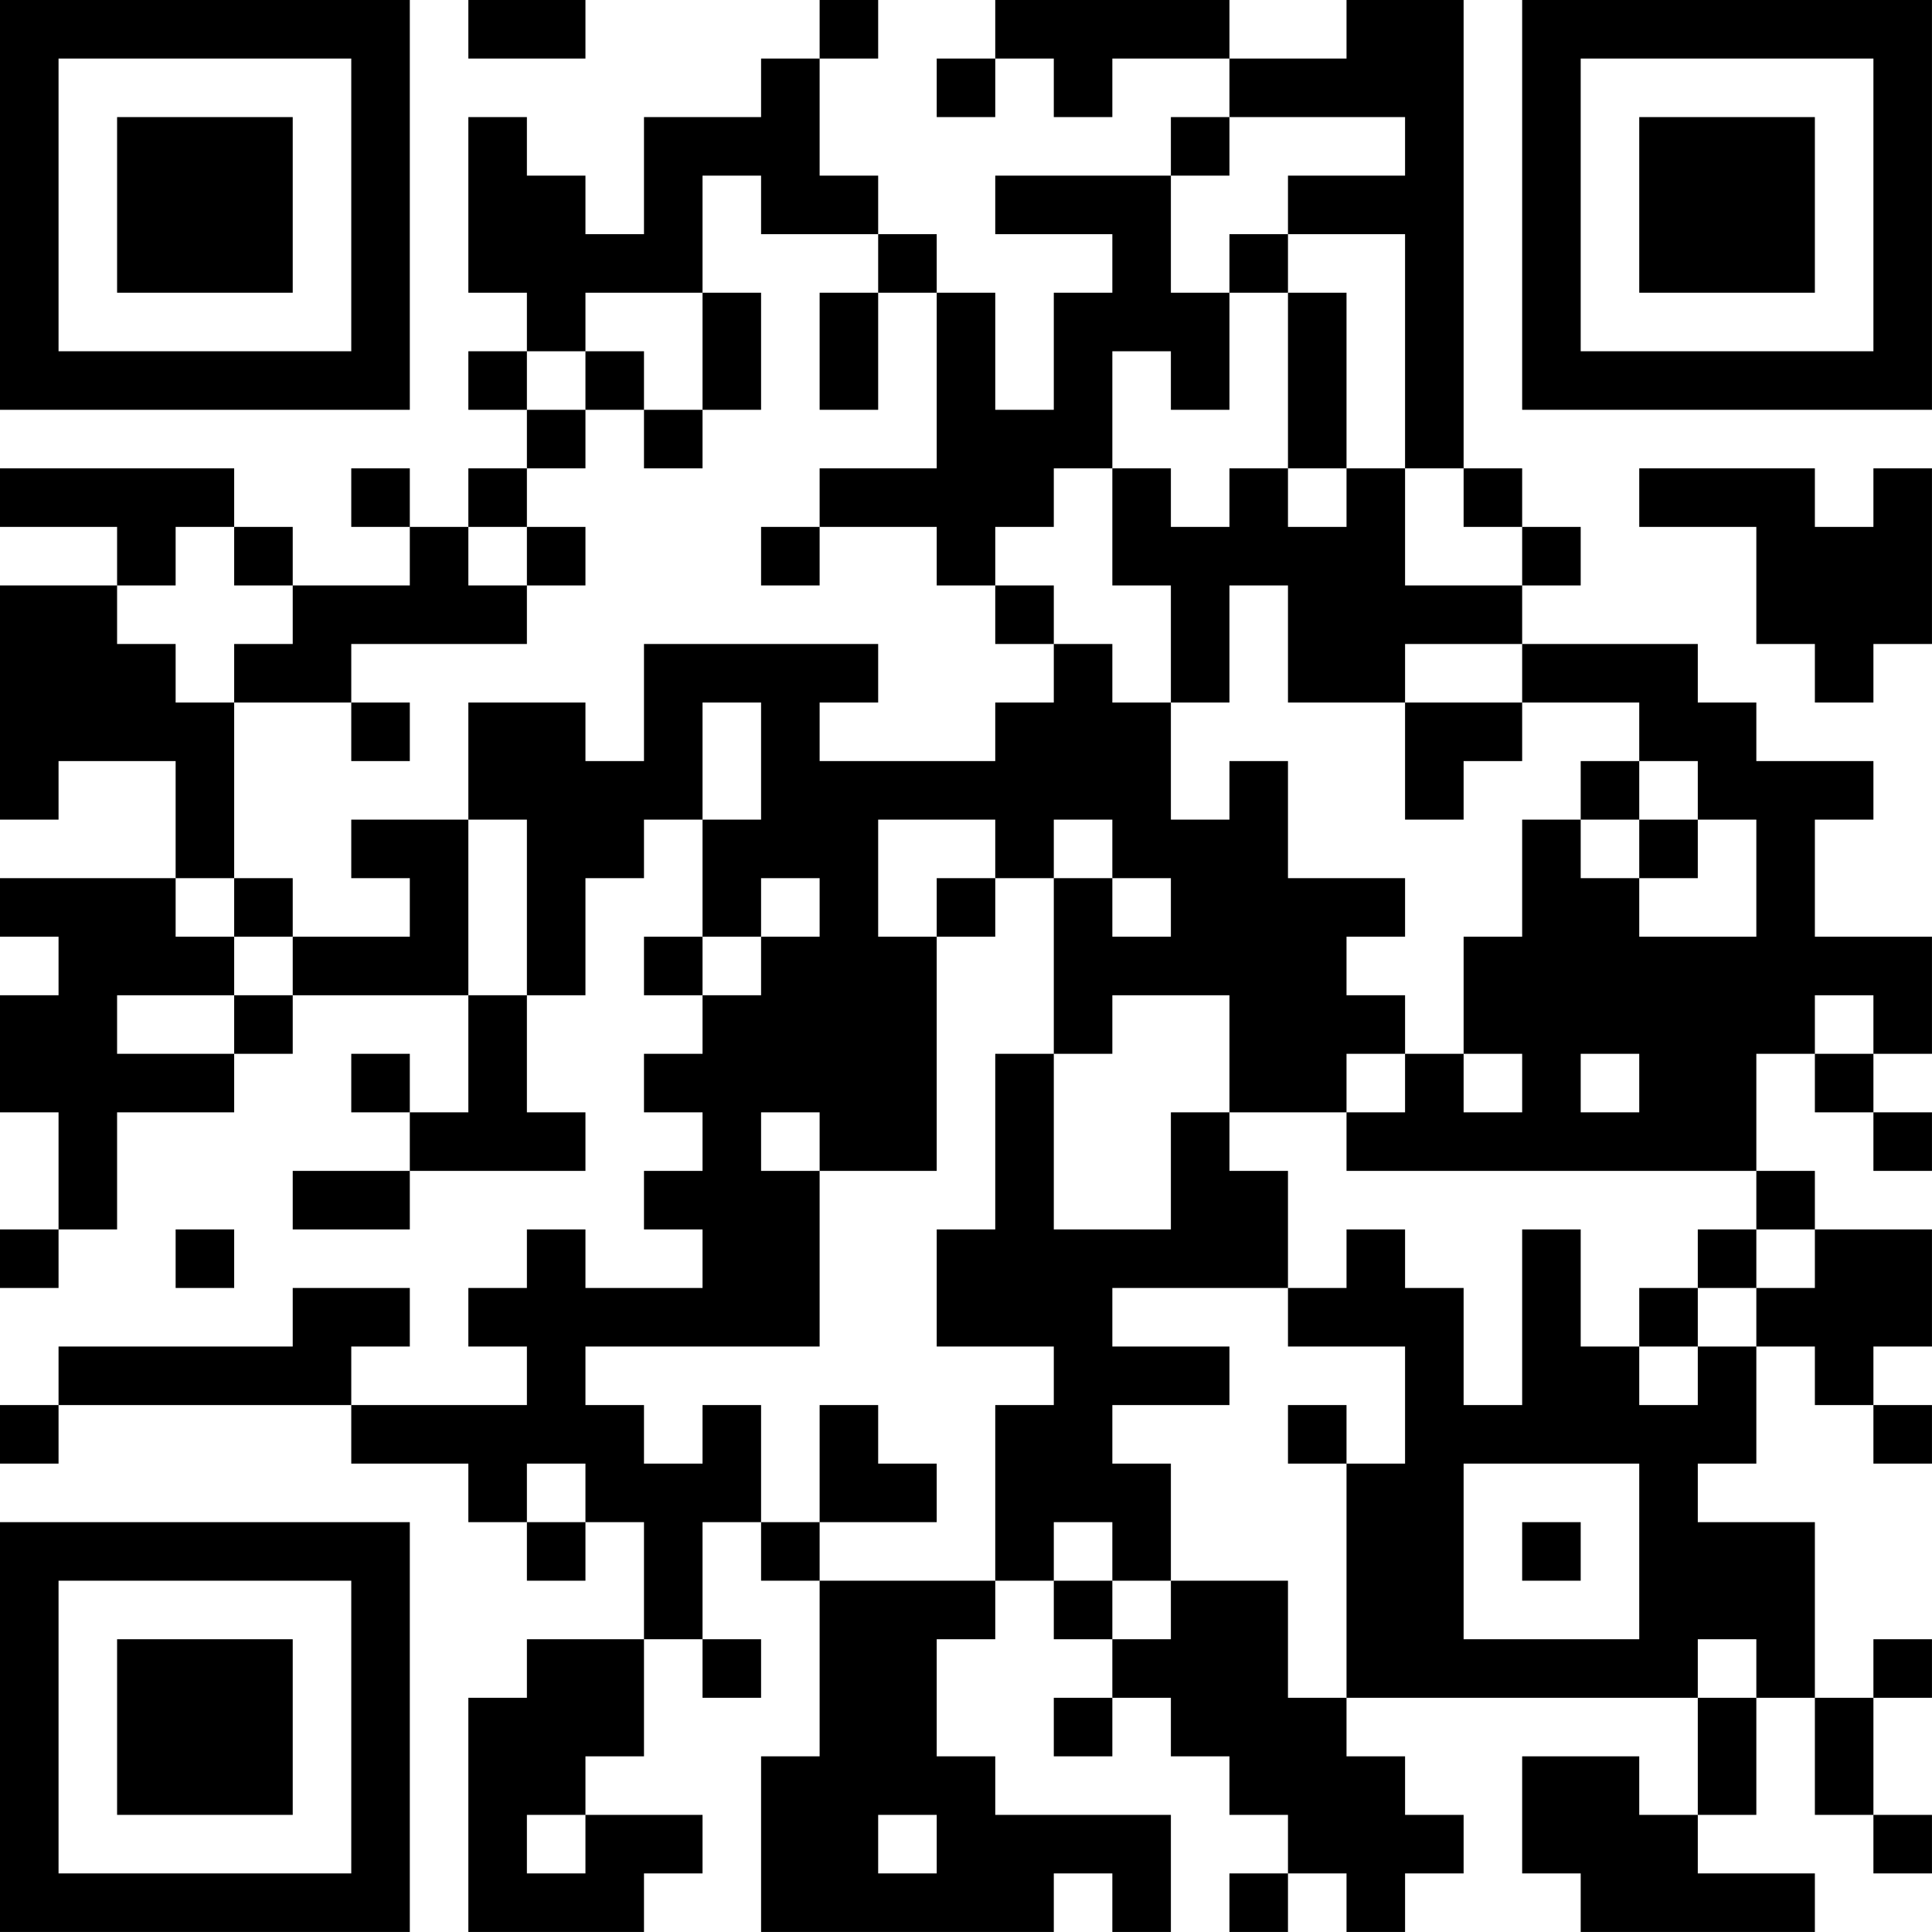 <?xml version="1.0" encoding="UTF-8"?>
<svg xmlns="http://www.w3.org/2000/svg" version="1.1" width="400" height="400" viewBox="0 0 400 400"><rect x="0" y="0" width="400" height="400" fill="#ffffff"/><g transform="scale(12.121)"><g transform="translate(0,0)"><path fill-rule="evenodd" d="M8 0L8 1L10 1L10 0ZM14 0L14 1L13 1L13 2L11 2L11 4L10 4L10 3L9 3L9 2L8 2L8 5L9 5L9 6L8 6L8 7L9 7L9 8L8 8L8 9L7 9L7 8L6 8L6 9L7 9L7 10L5 10L5 9L4 9L4 8L0 8L0 9L2 9L2 10L0 10L0 14L1 14L1 13L3 13L3 15L0 15L0 16L1 16L1 17L0 17L0 19L1 19L1 21L0 21L0 22L1 22L1 21L2 21L2 19L4 19L4 18L5 18L5 17L8 17L8 19L7 19L7 18L6 18L6 19L7 19L7 20L5 20L5 21L7 21L7 20L10 20L10 19L9 19L9 17L10 17L10 15L11 15L11 14L12 14L12 16L11 16L11 17L12 17L12 18L11 18L11 19L12 19L12 20L11 20L11 21L12 21L12 22L10 22L10 21L9 21L9 22L8 22L8 23L9 23L9 24L6 24L6 23L7 23L7 22L5 22L5 23L1 23L1 24L0 24L0 25L1 25L1 24L6 24L6 25L8 25L8 26L9 26L9 27L10 27L10 26L11 26L11 28L9 28L9 29L8 29L8 33L11 33L11 32L12 32L12 31L10 31L10 30L11 30L11 28L12 28L12 29L13 29L13 28L12 28L12 26L13 26L13 27L14 27L14 30L13 30L13 33L18 33L18 32L19 32L19 33L20 33L20 31L17 31L17 30L16 30L16 28L17 28L17 27L18 27L18 28L19 28L19 29L18 29L18 30L19 30L19 29L20 29L20 30L21 30L21 31L22 31L22 32L21 32L21 33L22 33L22 32L23 32L23 33L24 33L24 32L25 32L25 31L24 31L24 30L23 30L23 29L29 29L29 31L28 31L28 30L26 30L26 32L27 32L27 33L31 33L31 32L29 32L29 31L30 31L30 29L31 29L31 31L32 31L32 32L33 32L33 31L32 31L32 29L33 29L33 28L32 28L32 29L31 29L31 26L29 26L29 25L30 25L30 23L31 23L31 24L32 24L32 25L33 25L33 24L32 24L32 23L33 23L33 21L31 21L31 20L30 20L30 18L31 18L31 19L32 19L32 20L33 20L33 19L32 19L32 18L33 18L33 16L31 16L31 14L32 14L32 13L30 13L30 12L29 12L29 11L26 11L26 10L27 10L27 9L26 9L26 8L25 8L25 0L23 0L23 1L21 1L21 0L17 0L17 1L16 1L16 2L17 2L17 1L18 1L18 2L19 2L19 1L21 1L21 2L20 2L20 3L17 3L17 4L19 4L19 5L18 5L18 7L17 7L17 5L16 5L16 4L15 4L15 3L14 3L14 1L15 1L15 0ZM21 2L21 3L20 3L20 5L21 5L21 7L20 7L20 6L19 6L19 8L18 8L18 9L17 9L17 10L16 10L16 9L14 9L14 8L16 8L16 5L15 5L15 4L13 4L13 3L12 3L12 5L10 5L10 6L9 6L9 7L10 7L10 8L9 8L9 9L8 9L8 10L9 10L9 11L6 11L6 12L4 12L4 11L5 11L5 10L4 10L4 9L3 9L3 10L2 10L2 11L3 11L3 12L4 12L4 15L3 15L3 16L4 16L4 17L2 17L2 18L4 18L4 17L5 17L5 16L7 16L7 15L6 15L6 14L8 14L8 17L9 17L9 14L8 14L8 12L10 12L10 13L11 13L11 11L15 11L15 12L14 12L14 13L17 13L17 12L18 12L18 11L19 11L19 12L20 12L20 14L21 14L21 13L22 13L22 15L24 15L24 16L23 16L23 17L24 17L24 18L23 18L23 19L21 19L21 17L19 17L19 18L18 18L18 15L19 15L19 16L20 16L20 15L19 15L19 14L18 14L18 15L17 15L17 14L15 14L15 16L16 16L16 20L14 20L14 19L13 19L13 20L14 20L14 23L10 23L10 24L11 24L11 25L12 25L12 24L13 24L13 26L14 26L14 27L17 27L17 24L18 24L18 23L16 23L16 21L17 21L17 18L18 18L18 21L20 21L20 19L21 19L21 20L22 20L22 22L19 22L19 23L21 23L21 24L19 24L19 25L20 25L20 27L19 27L19 26L18 26L18 27L19 27L19 28L20 28L20 27L22 27L22 29L23 29L23 25L24 25L24 23L22 23L22 22L23 22L23 21L24 21L24 22L25 22L25 24L26 24L26 21L27 21L27 23L28 23L28 24L29 24L29 23L30 23L30 22L31 22L31 21L30 21L30 20L23 20L23 19L24 19L24 18L25 18L25 19L26 19L26 18L25 18L25 16L26 16L26 14L27 14L27 15L28 15L28 16L30 16L30 14L29 14L29 13L28 13L28 12L26 12L26 11L24 11L24 12L22 12L22 10L21 10L21 12L20 12L20 10L19 10L19 8L20 8L20 9L21 9L21 8L22 8L22 9L23 9L23 8L24 8L24 10L26 10L26 9L25 9L25 8L24 8L24 4L22 4L22 3L24 3L24 2ZM21 4L21 5L22 5L22 8L23 8L23 5L22 5L22 4ZM12 5L12 7L11 7L11 6L10 6L10 7L11 7L11 8L12 8L12 7L13 7L13 5ZM14 5L14 7L15 7L15 5ZM28 8L28 9L30 9L30 11L31 11L31 12L32 12L32 11L33 11L33 8L32 8L32 9L31 9L31 8ZM9 9L9 10L10 10L10 9ZM13 9L13 10L14 10L14 9ZM17 10L17 11L18 11L18 10ZM6 12L6 13L7 13L7 12ZM12 12L12 14L13 14L13 12ZM24 12L24 14L25 14L25 13L26 13L26 12ZM27 13L27 14L28 14L28 15L29 15L29 14L28 14L28 13ZM4 15L4 16L5 16L5 15ZM13 15L13 16L12 16L12 17L13 17L13 16L14 16L14 15ZM16 15L16 16L17 16L17 15ZM31 17L31 18L32 18L32 17ZM27 18L27 19L28 19L28 18ZM3 21L3 22L4 22L4 21ZM29 21L29 22L28 22L28 23L29 23L29 22L30 22L30 21ZM14 24L14 26L16 26L16 25L15 25L15 24ZM22 24L22 25L23 25L23 24ZM9 25L9 26L10 26L10 25ZM25 25L25 28L28 28L28 25ZM26 26L26 27L27 27L27 26ZM29 28L29 29L30 29L30 28ZM9 31L9 32L10 32L10 31ZM15 31L15 32L16 32L16 31ZM0 0L0 7L7 7L7 0ZM1 1L1 6L6 6L6 1ZM2 2L2 5L5 5L5 2ZM26 0L26 7L33 7L33 0ZM27 1L27 6L32 6L32 1ZM28 2L28 5L31 5L31 2ZM0 26L0 33L7 33L7 26ZM1 27L1 32L6 32L6 27ZM2 28L2 31L5 31L5 28Z" fill="#000000"/></g></g></svg>
